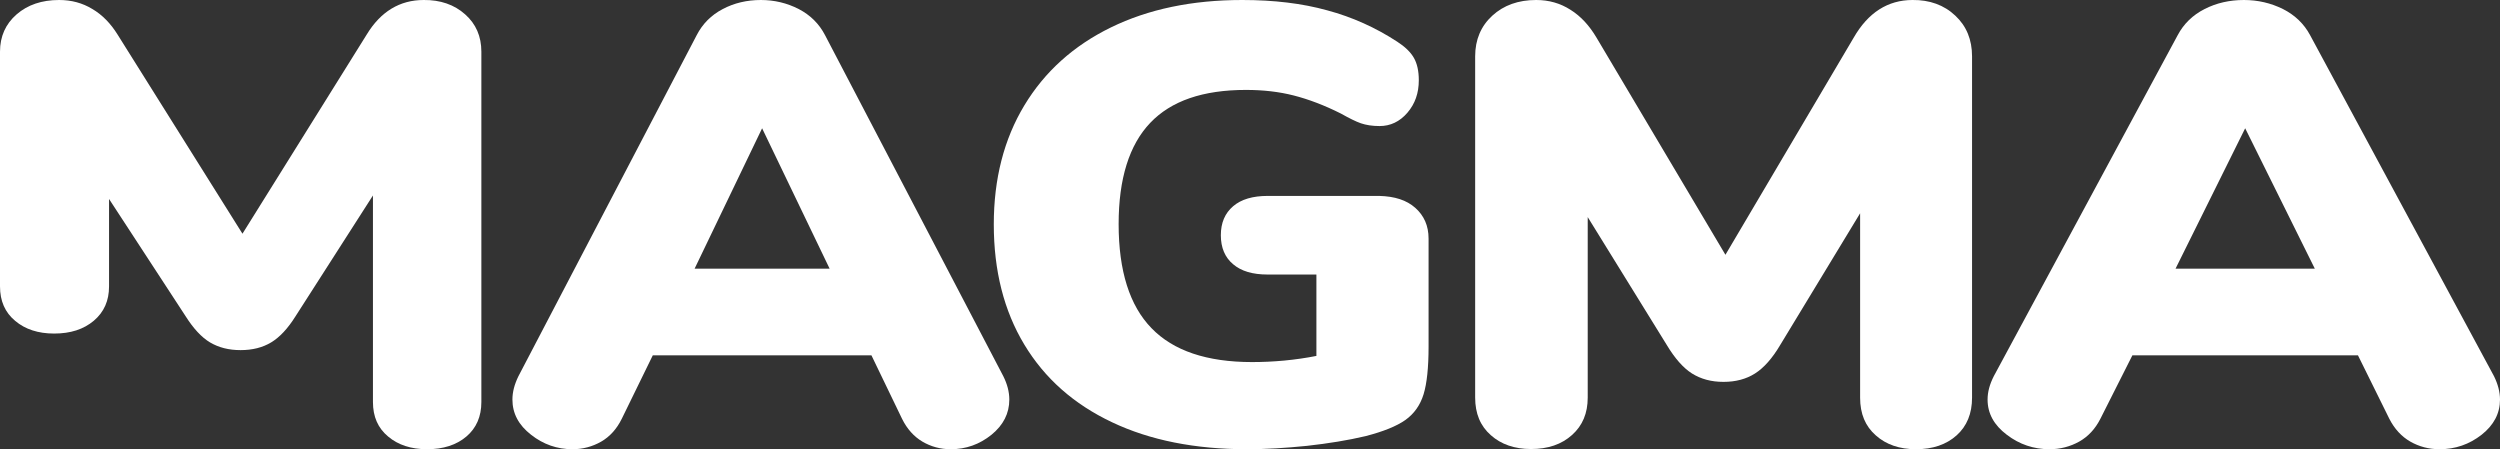 <svg xmlns="http://www.w3.org/2000/svg" width="128" height="23" viewBox="0 0 128 23" fill="none"><rect x="0" y="0" width="128" height="23" fill="#333333" stroke="none"/><g id="Logo"><path id="Vector" d="M72.462 10.641C72.909 11.038 73.143 11.556 73.143 12.216V17.756C73.143 18.813 73.058 19.626 72.888 20.185C72.717 20.744 72.398 21.191 71.952 21.506C71.505 21.821 70.824 22.095 69.92 22.329C69.016 22.543 68.016 22.705 66.921 22.827C65.825 22.939 64.804 23 63.847 23C61.188 23 58.88 22.543 56.934 21.618C54.977 20.693 53.488 19.372 52.446 17.644C51.403 15.916 50.882 13.863 50.882 11.485C50.882 9.157 51.403 7.125 52.446 5.397C53.488 3.669 54.966 2.338 56.881 1.403C58.795 0.468 61.039 0 63.602 0C65.219 0 66.676 0.173 67.953 0.529C69.24 0.874 70.431 1.413 71.537 2.134C71.93 2.388 72.218 2.663 72.388 2.958C72.558 3.252 72.643 3.639 72.643 4.106C72.643 4.767 72.451 5.316 72.058 5.773C71.665 6.23 71.186 6.454 70.633 6.454C70.26 6.454 69.942 6.403 69.676 6.312C69.41 6.22 69.069 6.047 68.654 5.814C67.804 5.387 66.995 5.082 66.24 4.889C65.485 4.696 64.677 4.604 63.794 4.604C61.592 4.604 59.965 5.163 58.891 6.291C57.817 7.419 57.274 9.147 57.274 11.475C57.274 13.873 57.838 15.652 58.955 16.8C60.071 17.959 61.794 18.538 64.102 18.538C65.209 18.538 66.315 18.437 67.4 18.223V14.056H64.9C64.134 14.056 63.549 13.883 63.135 13.528C62.72 13.182 62.507 12.684 62.507 12.044C62.507 11.403 62.72 10.916 63.135 10.56C63.549 10.204 64.145 10.031 64.9 10.031H70.622C71.409 10.052 72.016 10.245 72.462 10.641Z" fill="white"></path><path id="Vector_2" d="M100.111 0.801C100.683 1.334 100.969 2.032 100.969 2.884V20.362C100.969 21.173 100.705 21.82 100.177 22.292C99.649 22.764 98.956 23 98.098 23C97.262 23 96.569 22.764 96.041 22.292C95.502 21.82 95.238 21.183 95.238 20.362V10.92L91.147 17.663C90.74 18.351 90.311 18.833 89.86 19.12C89.409 19.408 88.87 19.552 88.243 19.552C87.616 19.552 87.088 19.408 86.626 19.12C86.175 18.833 85.746 18.34 85.339 17.663L81.291 11.115V20.362C81.291 21.153 81.028 21.789 80.489 22.271C79.95 22.754 79.257 22.99 78.388 22.99C77.552 22.99 76.859 22.754 76.331 22.282C75.792 21.809 75.528 21.173 75.528 20.352V2.884C75.528 2.032 75.825 1.334 76.408 0.801C76.991 0.267 77.739 0 78.652 0C79.301 0 79.884 0.164 80.412 0.503C80.939 0.832 81.379 1.314 81.743 1.93L88.342 13.045L94.908 1.93C95.645 0.647 96.657 0 97.922 0C98.791 -0.01 99.539 0.257 100.111 0.801Z" fill="white"></path><path id="Vector_3" d="M128 20.457C128 21.167 127.683 21.765 127.059 22.259C126.425 22.753 125.714 23 124.905 23C124.358 23 123.855 22.866 123.407 22.609C122.958 22.351 122.598 21.96 122.335 21.445L120.727 18.192H109.179L107.538 21.445C107.276 21.96 106.915 22.351 106.456 22.609C105.996 22.866 105.482 23 104.935 23C104.126 23 103.393 22.753 102.748 22.259C102.092 21.765 101.764 21.167 101.764 20.457C101.764 20.066 101.873 19.675 102.081 19.263L111.497 1.802C111.803 1.225 112.263 0.772 112.875 0.463C113.477 0.154 114.155 0 114.887 0C115.598 0 116.265 0.154 116.889 0.463C117.501 0.772 117.971 1.225 118.278 1.802L127.694 19.263C127.891 19.664 128 20.066 128 20.457ZM111.388 13.755H118.518L114.953 6.568L111.388 13.755Z" fill="white"></path><path id="Vector_4" d="M23.815 0.735C24.369 1.224 24.646 1.864 24.646 2.646V20.581C24.646 21.324 24.39 21.917 23.879 22.35C23.367 22.784 22.696 23 21.865 23C21.055 23 20.384 22.784 19.872 22.35C19.35 21.917 19.095 21.334 19.095 20.581V10.008L15.131 16.193C14.736 16.824 14.321 17.267 13.884 17.53C13.447 17.794 12.925 17.926 12.318 17.926C11.71 17.926 11.199 17.794 10.751 17.53C10.314 17.267 9.899 16.815 9.505 16.193L5.583 10.187V14.668C5.583 15.393 5.328 15.977 4.806 16.419C4.283 16.862 3.612 17.078 2.77 17.078C1.961 17.078 1.289 16.862 0.778 16.429C0.256 15.996 0 15.412 0 14.659V2.646C0 1.864 0.288 1.224 0.852 0.735C1.417 0.245 2.142 0 3.026 0C3.655 0 4.22 0.151 4.731 0.462C5.242 0.763 5.669 1.205 6.02 1.77L12.414 11.966L18.775 1.77C19.489 0.593 20.469 0 21.694 0C22.536 -0.009 23.261 0.236 23.815 0.735Z" fill="white"></path><path id="Vector_5" d="M51.677 20.457C51.677 21.167 51.37 21.765 50.765 22.259C50.151 22.753 49.462 23 48.677 23C48.147 23 47.66 22.866 47.225 22.609C46.79 22.351 46.44 21.96 46.186 21.445L44.617 18.192H33.423L31.833 21.445C31.579 21.96 31.229 22.351 30.784 22.609C30.338 22.866 29.84 23 29.31 23C28.526 23 27.816 22.753 27.19 22.259C26.554 21.765 26.236 21.167 26.236 20.457C26.236 20.066 26.342 19.675 26.543 19.263L35.67 1.802C35.967 1.225 36.412 0.772 37.006 0.463C37.589 0.154 38.246 0 38.956 0C39.645 0 40.292 0.154 40.896 0.463C41.49 0.772 41.946 1.225 42.243 1.802L51.37 19.263C51.571 19.664 51.677 20.066 51.677 20.457ZM35.564 13.755H42.476L39.02 6.568L35.564 13.755Z" fill="white"></path></g></svg>